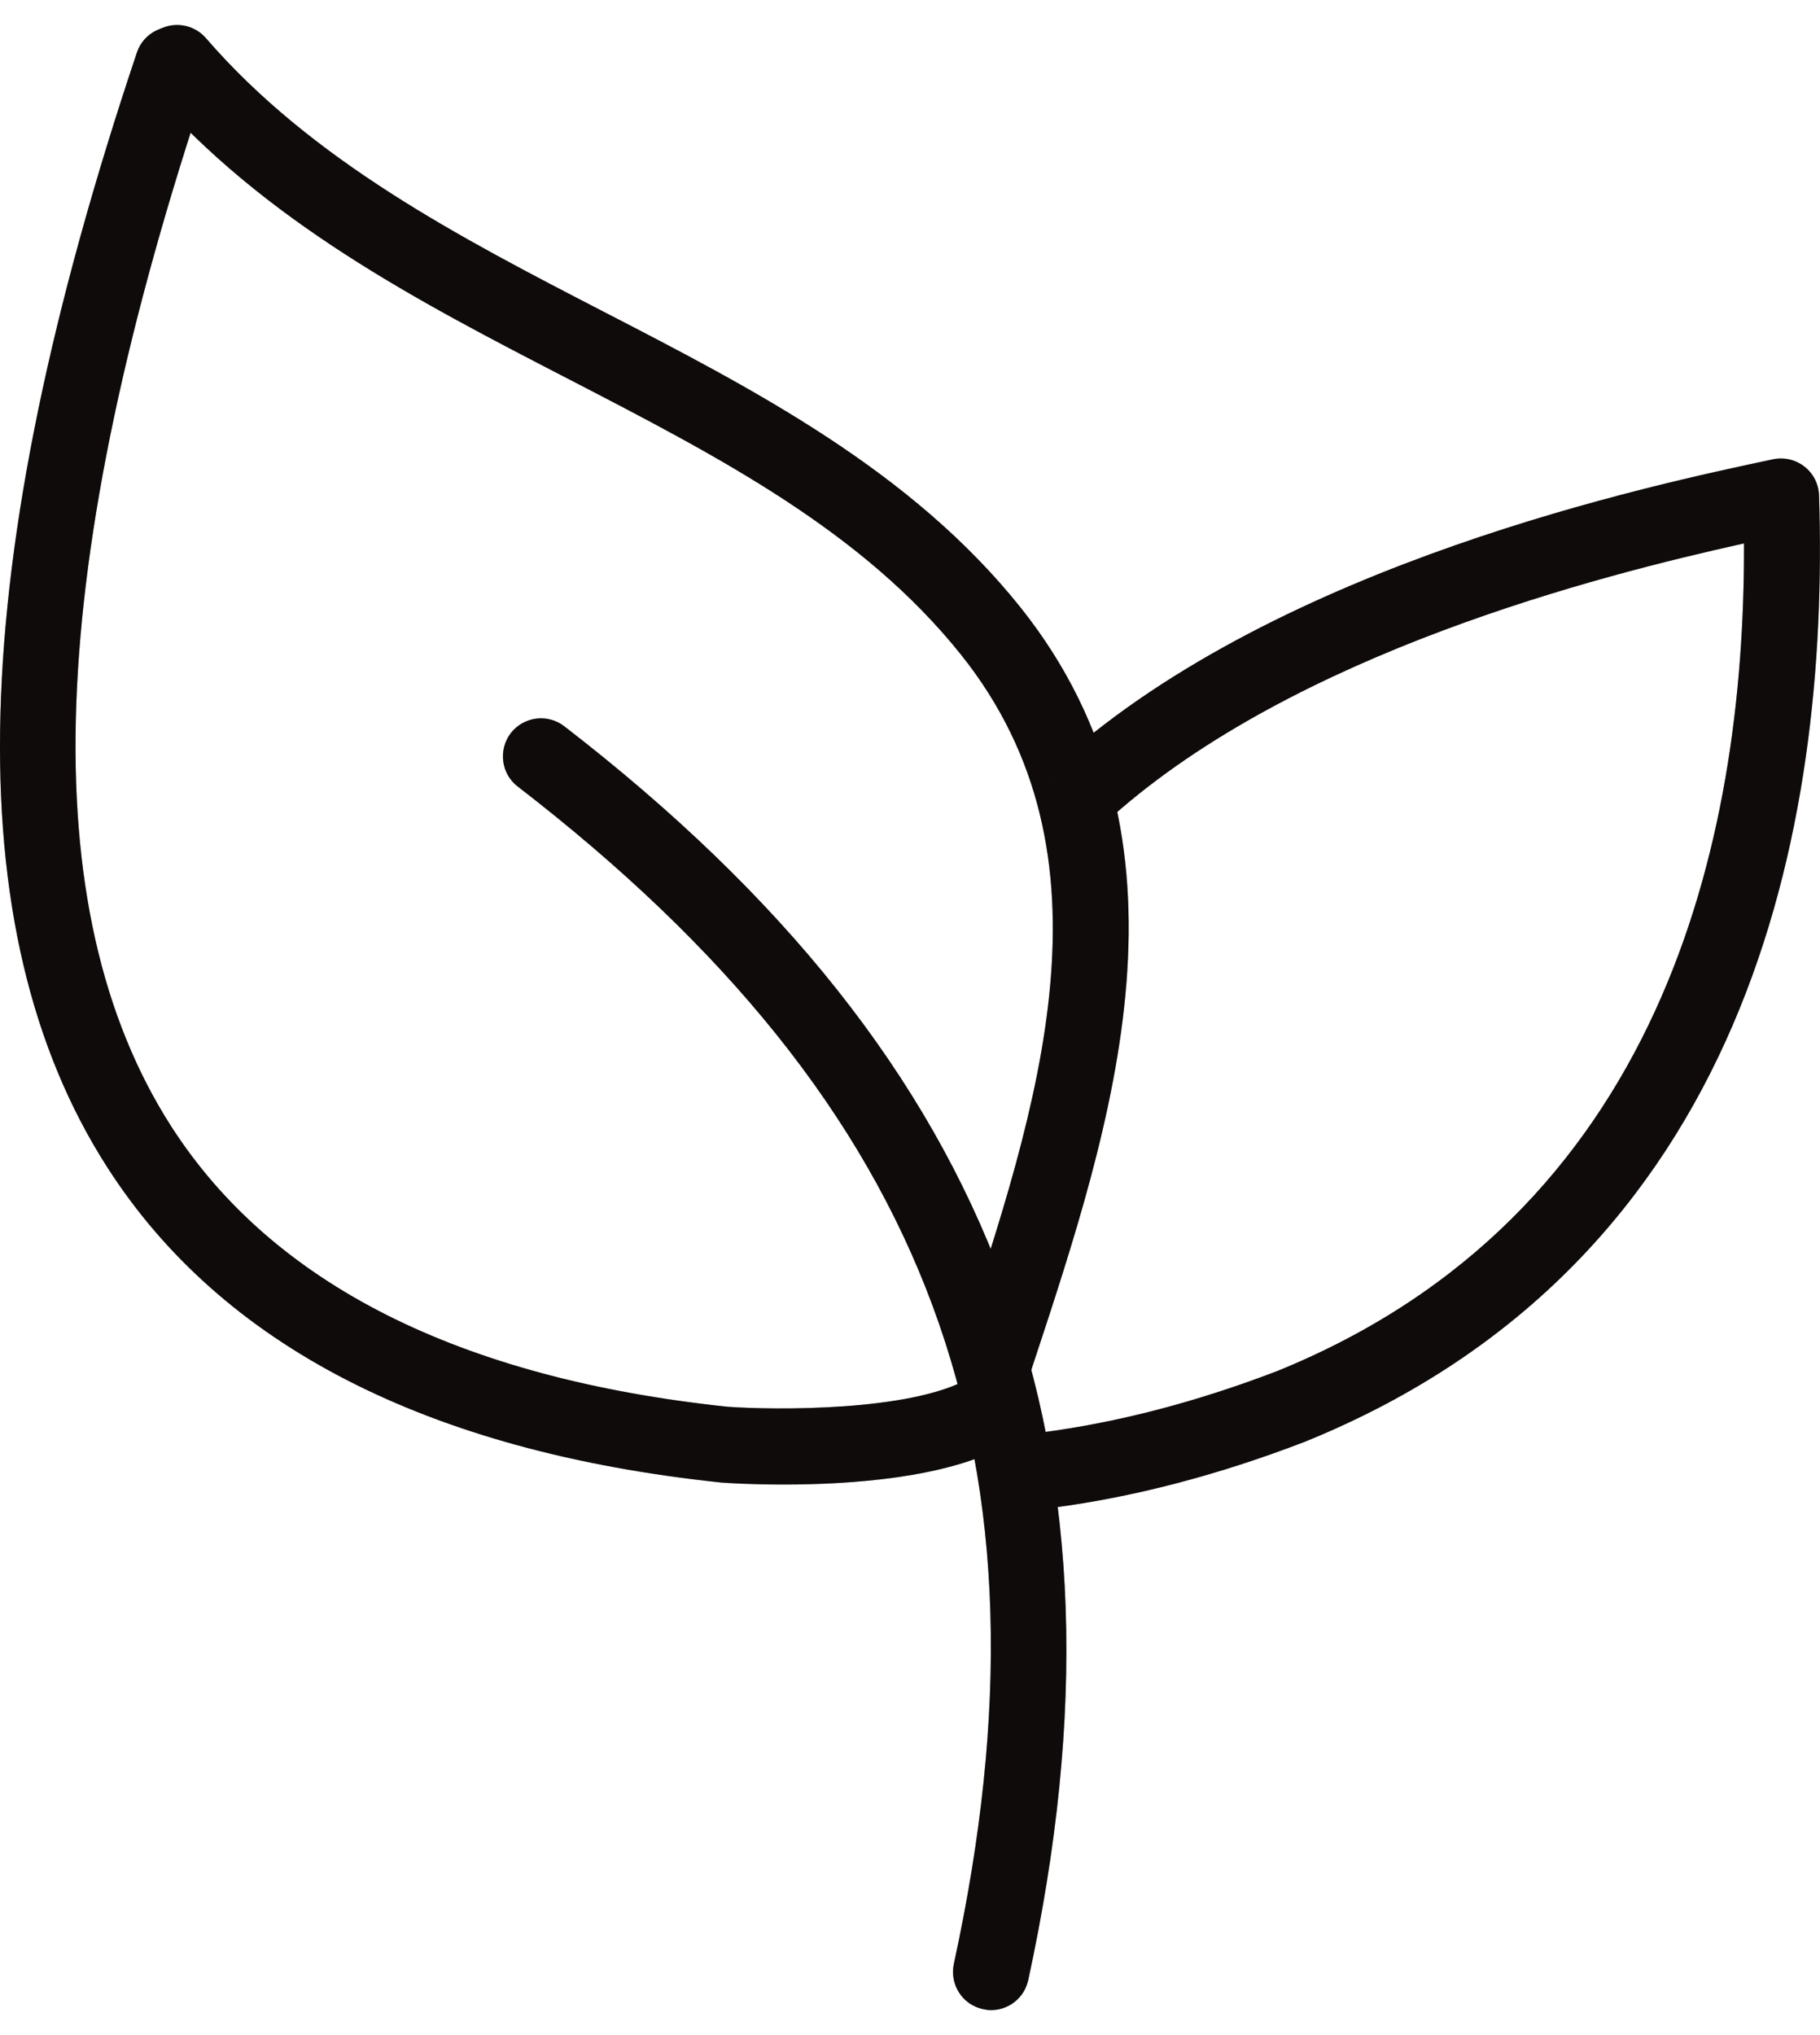 <svg width="34" height="38" viewBox="0 0 34 38" fill="none" xmlns="http://www.w3.org/2000/svg">
<path d="M14.635 27.72C14.034 27.72 13.593 27.692 13.469 27.682C7.987 27.104 4.137 25.123 2.004 21.796C-0.841 17.366 -0.657 10.556 2.558 0.979C2.682 0.609 3.086 0.41 3.456 0.534C3.829 0.659 4.028 1.06 3.904 1.433C0.832 10.571 0.602 16.983 3.198 21.031C5.089 23.976 8.587 25.739 13.596 26.268C14.46 26.33 17.016 26.358 18.102 25.739C18.447 25.546 18.879 25.668 19.072 26.006C19.265 26.349 19.146 26.784 18.804 26.977C17.694 27.605 15.847 27.72 14.635 27.72Z" fill="#151210"/>
<path d="M14.635 27.72C14.034 27.72 13.593 27.692 13.469 27.682C7.987 27.104 4.137 25.123 2.004 21.796C-0.841 17.366 -0.657 10.556 2.558 0.979C2.682 0.609 3.086 0.41 3.456 0.534C3.829 0.659 4.028 1.06 3.904 1.433C0.832 10.571 0.602 16.983 3.198 21.031C5.089 23.976 8.587 25.739 13.596 26.268C14.46 26.33 17.016 26.358 18.102 25.739C18.447 25.546 18.879 25.668 19.072 26.006C19.265 26.349 19.146 26.784 18.804 26.977C17.694 27.605 15.847 27.72 14.635 27.72Z" fill="black" fill-opacity="0.2"/>
<path d="M14.635 27.72C14.034 27.72 13.593 27.692 13.469 27.682C7.987 27.104 4.137 25.123 2.004 21.796C-0.841 17.366 -0.657 10.556 2.558 0.979C2.682 0.609 3.086 0.41 3.456 0.534C3.829 0.659 4.028 1.06 3.904 1.433C0.832 10.571 0.602 16.983 3.198 21.031C5.089 23.976 8.587 25.739 13.596 26.268C14.46 26.33 17.016 26.358 18.102 25.739C18.447 25.546 18.879 25.668 19.072 26.006C19.265 26.349 19.146 26.784 18.804 26.977C17.694 27.605 15.847 27.72 14.635 27.72Z" fill="black" fill-opacity="0.2"/>
<path d="M18.589 26.078C18.517 26.078 18.439 26.069 18.363 26.044C17.994 25.922 17.791 25.518 17.913 25.146L17.925 25.111C19.409 20.623 20.945 15.986 17.963 12.237C16.11 9.915 13.438 8.534 10.612 7.073C7.817 5.63 4.935 4.141 2.773 1.64C2.516 1.343 2.55 0.895 2.845 0.639C3.142 0.382 3.592 0.417 3.846 0.711C5.83 3.005 8.59 4.432 11.26 5.812C14.098 7.276 17.03 8.791 19.074 11.354C22.532 15.704 20.801 20.936 19.274 25.555L19.262 25.593C19.162 25.89 18.886 26.078 18.589 26.078Z" fill="#151210"/>
<path d="M18.589 26.078C18.517 26.078 18.439 26.069 18.363 26.044C17.994 25.922 17.791 25.518 17.913 25.146L17.925 25.111C19.409 20.623 20.945 15.986 17.963 12.237C16.11 9.915 13.438 8.534 10.612 7.073C7.817 5.63 4.935 4.141 2.773 1.64C2.516 1.343 2.55 0.895 2.845 0.639C3.142 0.382 3.592 0.417 3.846 0.711C5.83 3.005 8.59 4.432 11.26 5.812C14.098 7.276 17.03 8.791 19.074 11.354C22.532 15.704 20.801 20.936 19.274 25.555L19.262 25.593C19.162 25.89 18.886 26.078 18.589 26.078Z" fill="black" fill-opacity="0.2"/>
<path d="M18.589 26.078C18.517 26.078 18.439 26.069 18.363 26.044C17.994 25.922 17.791 25.518 17.913 25.146L17.925 25.111C19.409 20.623 20.945 15.986 17.963 12.237C16.11 9.915 13.438 8.534 10.612 7.073C7.817 5.63 4.935 4.141 2.773 1.64C2.516 1.343 2.55 0.895 2.845 0.639C3.142 0.382 3.592 0.417 3.846 0.711C5.83 3.005 8.59 4.432 11.26 5.812C14.098 7.276 17.03 8.791 19.074 11.354C22.532 15.704 20.801 20.936 19.274 25.555L19.262 25.593C19.162 25.89 18.886 26.078 18.589 26.078Z" fill="black" fill-opacity="0.2"/>
<path d="M18.512 37.534C18.466 37.534 18.416 37.527 18.363 37.515C17.979 37.434 17.738 37.056 17.819 36.672C19.867 27.243 17.432 20.667 9.67 14.685C9.361 14.448 9.305 14.001 9.542 13.689C9.783 13.38 10.229 13.32 10.541 13.561C18.687 19.843 21.36 27.061 19.209 36.972C19.137 37.306 18.843 37.534 18.512 37.534Z" fill="#151210"/>
<path d="M18.512 37.534C18.466 37.534 18.416 37.527 18.363 37.515C17.979 37.434 17.738 37.056 17.819 36.672C19.867 27.243 17.432 20.667 9.67 14.685C9.361 14.448 9.305 14.001 9.542 13.689C9.783 13.38 10.229 13.32 10.541 13.561C18.687 19.843 21.36 27.061 19.209 36.972C19.137 37.306 18.843 37.534 18.512 37.534Z" fill="black" fill-opacity="0.2"/>
<path d="M18.512 37.534C18.466 37.534 18.416 37.527 18.363 37.515C17.979 37.434 17.738 37.056 17.819 36.672C19.867 27.243 17.432 20.667 9.67 14.685C9.361 14.448 9.305 14.001 9.542 13.689C9.783 13.38 10.229 13.32 10.541 13.561C18.687 19.843 21.36 27.061 19.209 36.972C19.137 37.306 18.843 37.534 18.512 37.534Z" fill="black" fill-opacity="0.2"/>
<path d="M19.552 28.162C19.2 28.162 18.896 27.9 18.848 27.544C18.8 27.154 19.072 26.799 19.459 26.747C20.867 26.565 22.346 26.181 23.86 25.601C31.018 22.695 32.602 15.765 32.58 10.147C29.859 10.749 24.212 12.19 20.771 15.25C20.477 15.512 20.029 15.483 19.766 15.192C19.507 14.898 19.536 14.449 19.827 14.19C23.96 10.512 30.861 9.056 33.124 8.576C33.332 8.534 33.543 8.582 33.71 8.713C33.876 8.841 33.975 9.04 33.982 9.248C34.18 15.451 32.679 23.553 24.379 26.92C22.75 27.547 21.159 27.96 19.642 28.156C19.613 28.159 19.584 28.162 19.552 28.162Z" fill="#151210"/>
<path d="M19.552 28.162C19.2 28.162 18.896 27.9 18.848 27.544C18.8 27.154 19.072 26.799 19.459 26.747C20.867 26.565 22.346 26.181 23.86 25.601C31.018 22.695 32.602 15.765 32.58 10.147C29.859 10.749 24.212 12.19 20.771 15.25C20.477 15.512 20.029 15.483 19.766 15.192C19.507 14.898 19.536 14.449 19.827 14.19C23.96 10.512 30.861 9.056 33.124 8.576C33.332 8.534 33.543 8.582 33.71 8.713C33.876 8.841 33.975 9.04 33.982 9.248C34.18 15.451 32.679 23.553 24.379 26.92C22.75 27.547 21.159 27.96 19.642 28.156C19.613 28.159 19.584 28.162 19.552 28.162Z" fill="black" fill-opacity="0.2"/>
<path d="M19.552 28.162C19.2 28.162 18.896 27.9 18.848 27.544C18.8 27.154 19.072 26.799 19.459 26.747C20.867 26.565 22.346 26.181 23.86 25.601C31.018 22.695 32.602 15.765 32.58 10.147C29.859 10.749 24.212 12.19 20.771 15.25C20.477 15.512 20.029 15.483 19.766 15.192C19.507 14.898 19.536 14.449 19.827 14.19C23.96 10.512 30.861 9.056 33.124 8.576C33.332 8.534 33.543 8.582 33.71 8.713C33.876 8.841 33.975 9.04 33.982 9.248C34.18 15.451 32.679 23.553 24.379 26.92C22.75 27.547 21.159 27.96 19.642 28.156C19.613 28.159 19.584 28.162 19.552 28.162Z" fill="black" fill-opacity="0.2"/>
</svg>
